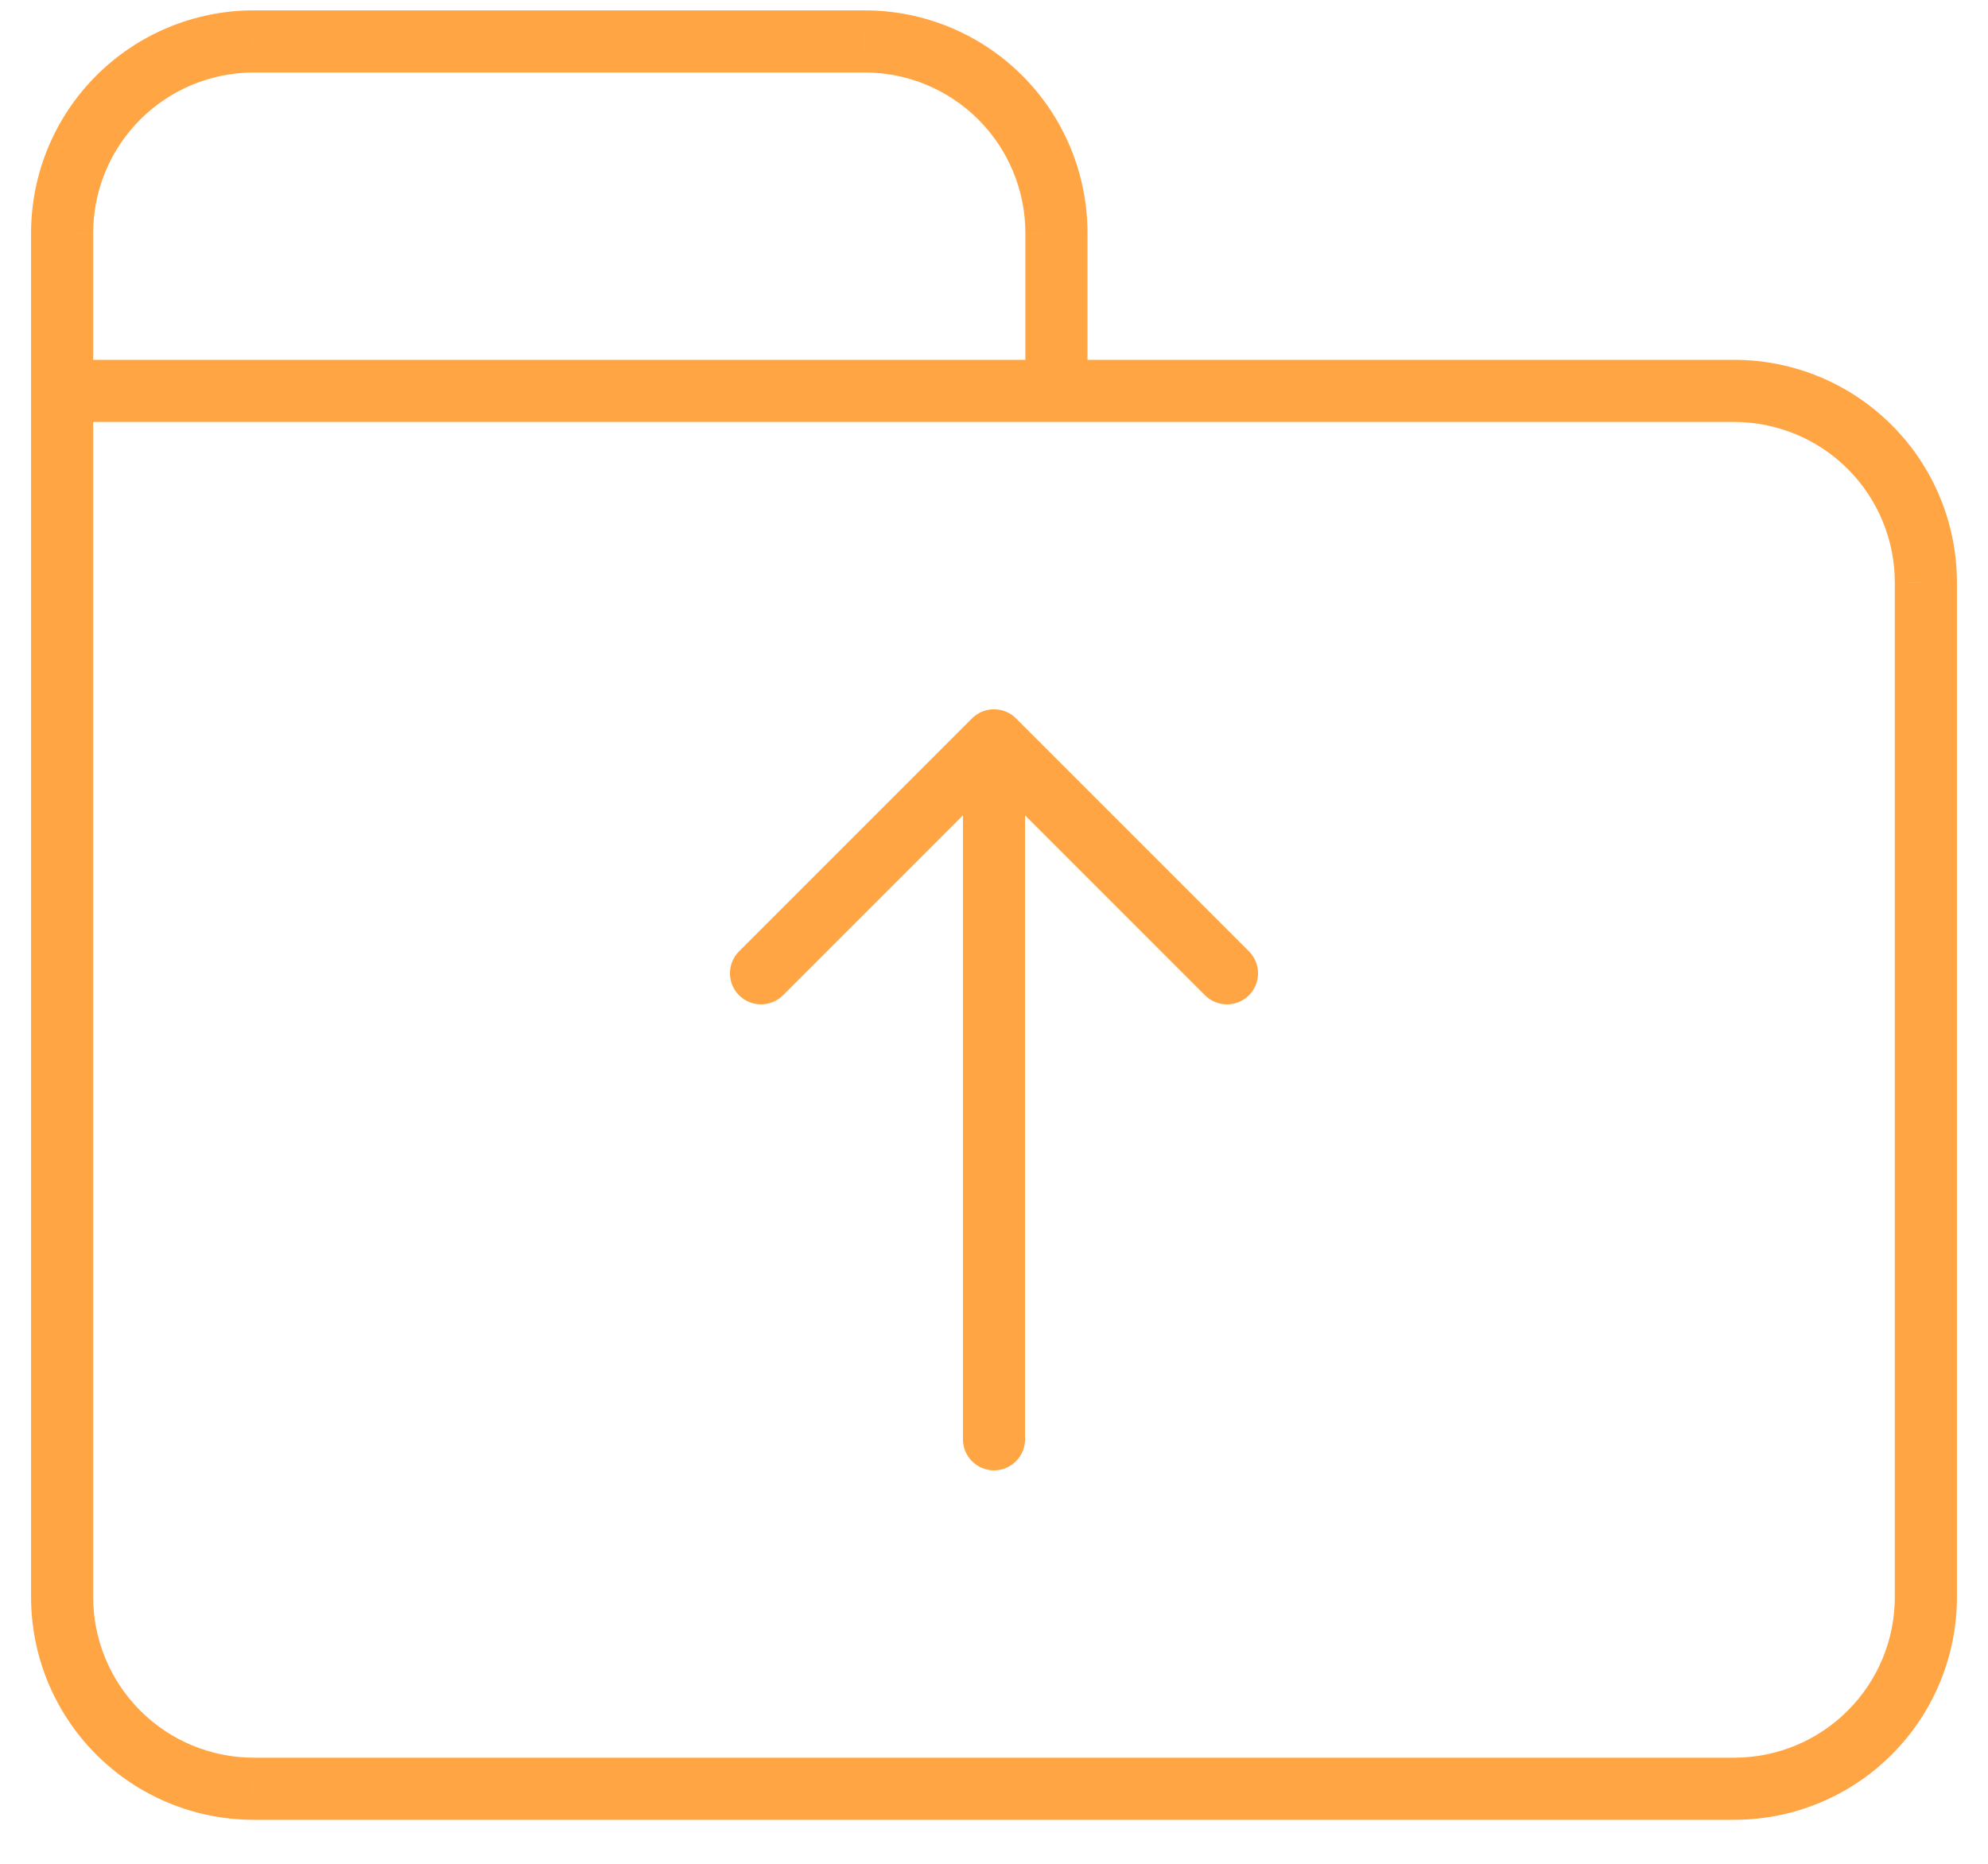 <svg xmlns="http://www.w3.org/2000/svg" width="32" height="30" viewBox="0 0 32 30" fill="none"><path d="M1.5 6.292C1.5 6.016 1.276 5.792 1 5.792C0.724 5.792 0.5 6.016 0.5 6.292H1.5ZM1 25.704L1.5 25.704V25.704H1ZM1.901 27.886L2.255 27.532L1.901 27.886ZM4.081 28.792L4.08 29.292H4.081V28.792ZM27.919 28.792V29.292H27.92L27.919 28.792ZM30.099 27.886L29.745 27.532L30.099 27.886ZM31 25.704H30.5V25.704L31 25.704ZM31 9.38L30.5 9.379V9.38H31ZM30.099 7.198L29.745 7.551L30.099 7.198ZM27.919 6.292L27.92 5.792H27.919V6.292ZM17.005 5.792C16.729 5.792 16.505 6.016 16.505 6.292C16.505 6.568 16.729 6.792 17.005 6.792V5.792ZM0.5 6.292C0.5 6.568 0.724 6.792 1 6.792C1.276 6.792 1.5 6.568 1.5 6.292H0.5ZM1 3.755H1.5L1.5 3.754L1 3.755ZM4.081 0.667V0.167L4.08 0.167L4.081 0.667ZM13.924 0.667L13.925 0.167H13.924V0.667ZM17.005 3.755L16.505 3.754V3.755H17.005ZM16.505 6.292C16.505 6.568 16.729 6.792 17.005 6.792C17.281 6.792 17.505 6.568 17.505 6.292H16.505ZM1 5.792C0.724 5.792 0.5 6.016 0.5 6.292C0.5 6.568 0.724 6.792 1 6.792V5.792ZM17.005 6.792C17.281 6.792 17.505 6.568 17.505 6.292C17.505 6.016 17.281 5.792 17.005 5.792V6.792ZM0.5 6.292V25.704H1.5V6.292H0.5ZM0.5 25.703C0.499 26.654 0.875 27.566 1.547 28.239L2.255 27.532C1.771 27.047 1.499 26.39 1.5 25.704L0.5 25.703ZM1.547 28.239C2.218 28.912 3.129 29.291 4.08 29.292L4.081 28.292C3.396 28.291 2.739 28.018 2.255 27.532L1.547 28.239ZM4.081 29.292H27.919V28.292H4.081V29.292ZM27.92 29.292C28.871 29.291 29.782 28.912 30.453 28.239L29.745 27.532C29.261 28.018 28.604 28.291 27.919 28.292L27.92 29.292ZM30.453 28.239C31.125 27.566 31.501 26.654 31.5 25.703L30.5 25.704C30.501 26.39 30.229 27.047 29.745 27.532L30.453 28.239ZM31.5 25.704V9.38H30.5V25.704H31.5ZM31.5 9.38C31.501 8.43 31.125 7.518 30.453 6.845L29.745 7.551C30.229 8.036 30.501 8.694 30.5 9.379L31.5 9.38ZM30.453 6.845C29.782 6.172 28.871 5.793 27.92 5.792L27.919 6.792C28.604 6.793 29.261 7.066 29.745 7.551L30.453 6.845ZM27.919 5.792H17.005V6.792H27.919V5.792ZM1.5 6.292V3.755H0.5V6.292H1.5ZM1.5 3.754C1.499 3.069 1.771 2.411 2.255 1.926L1.547 1.22C0.875 1.893 0.499 2.805 0.5 3.755L1.5 3.754ZM2.255 1.926C2.739 1.441 3.396 1.168 4.081 1.167L4.08 0.167C3.129 0.168 2.218 0.547 1.547 1.22L2.255 1.926ZM4.081 1.167H13.924V0.167H4.081V1.167ZM13.924 1.167C14.609 1.168 15.266 1.441 15.75 1.926L16.458 1.22C15.787 0.547 14.876 0.168 13.925 0.167L13.924 1.167ZM15.75 1.926C16.234 2.411 16.506 3.069 16.505 3.754L17.505 3.755C17.506 2.805 17.13 1.893 16.458 1.22L15.75 1.926ZM16.505 3.755V6.292H17.505V3.755H16.505ZM1 6.792H17.005V5.792H1V6.792Z" fill="#FFA544"></path><path d="M11.896 15.313C11.701 15.508 11.701 15.825 11.896 16.02C12.092 16.215 12.408 16.215 12.604 16.02L11.896 15.313ZM16.354 12.27C16.549 12.075 16.549 11.758 16.354 11.563C16.158 11.368 15.842 11.368 15.646 11.563L16.354 12.27ZM16.354 11.563C16.158 11.368 15.842 11.368 15.646 11.563C15.451 11.758 15.451 12.075 15.646 12.27L16.354 11.563ZM19.396 16.02C19.592 16.215 19.908 16.215 20.104 16.02C20.299 15.825 20.299 15.508 20.104 15.313L19.396 16.02ZM16.5 11.917C16.5 11.64 16.276 11.417 16 11.417C15.724 11.417 15.5 11.64 15.5 11.917H16.5ZM15.5 23.167C15.5 23.443 15.724 23.667 16 23.667C16.276 23.667 16.5 23.443 16.5 23.167H15.5ZM12.604 16.02L16.354 12.27L15.646 11.563L11.896 15.313L12.604 16.02ZM15.646 12.27L19.396 16.02L20.104 15.313L16.354 11.563L15.646 12.27ZM15.5 11.917V23.167H16.5V11.917H15.5Z" fill="#FFA544"></path></svg>